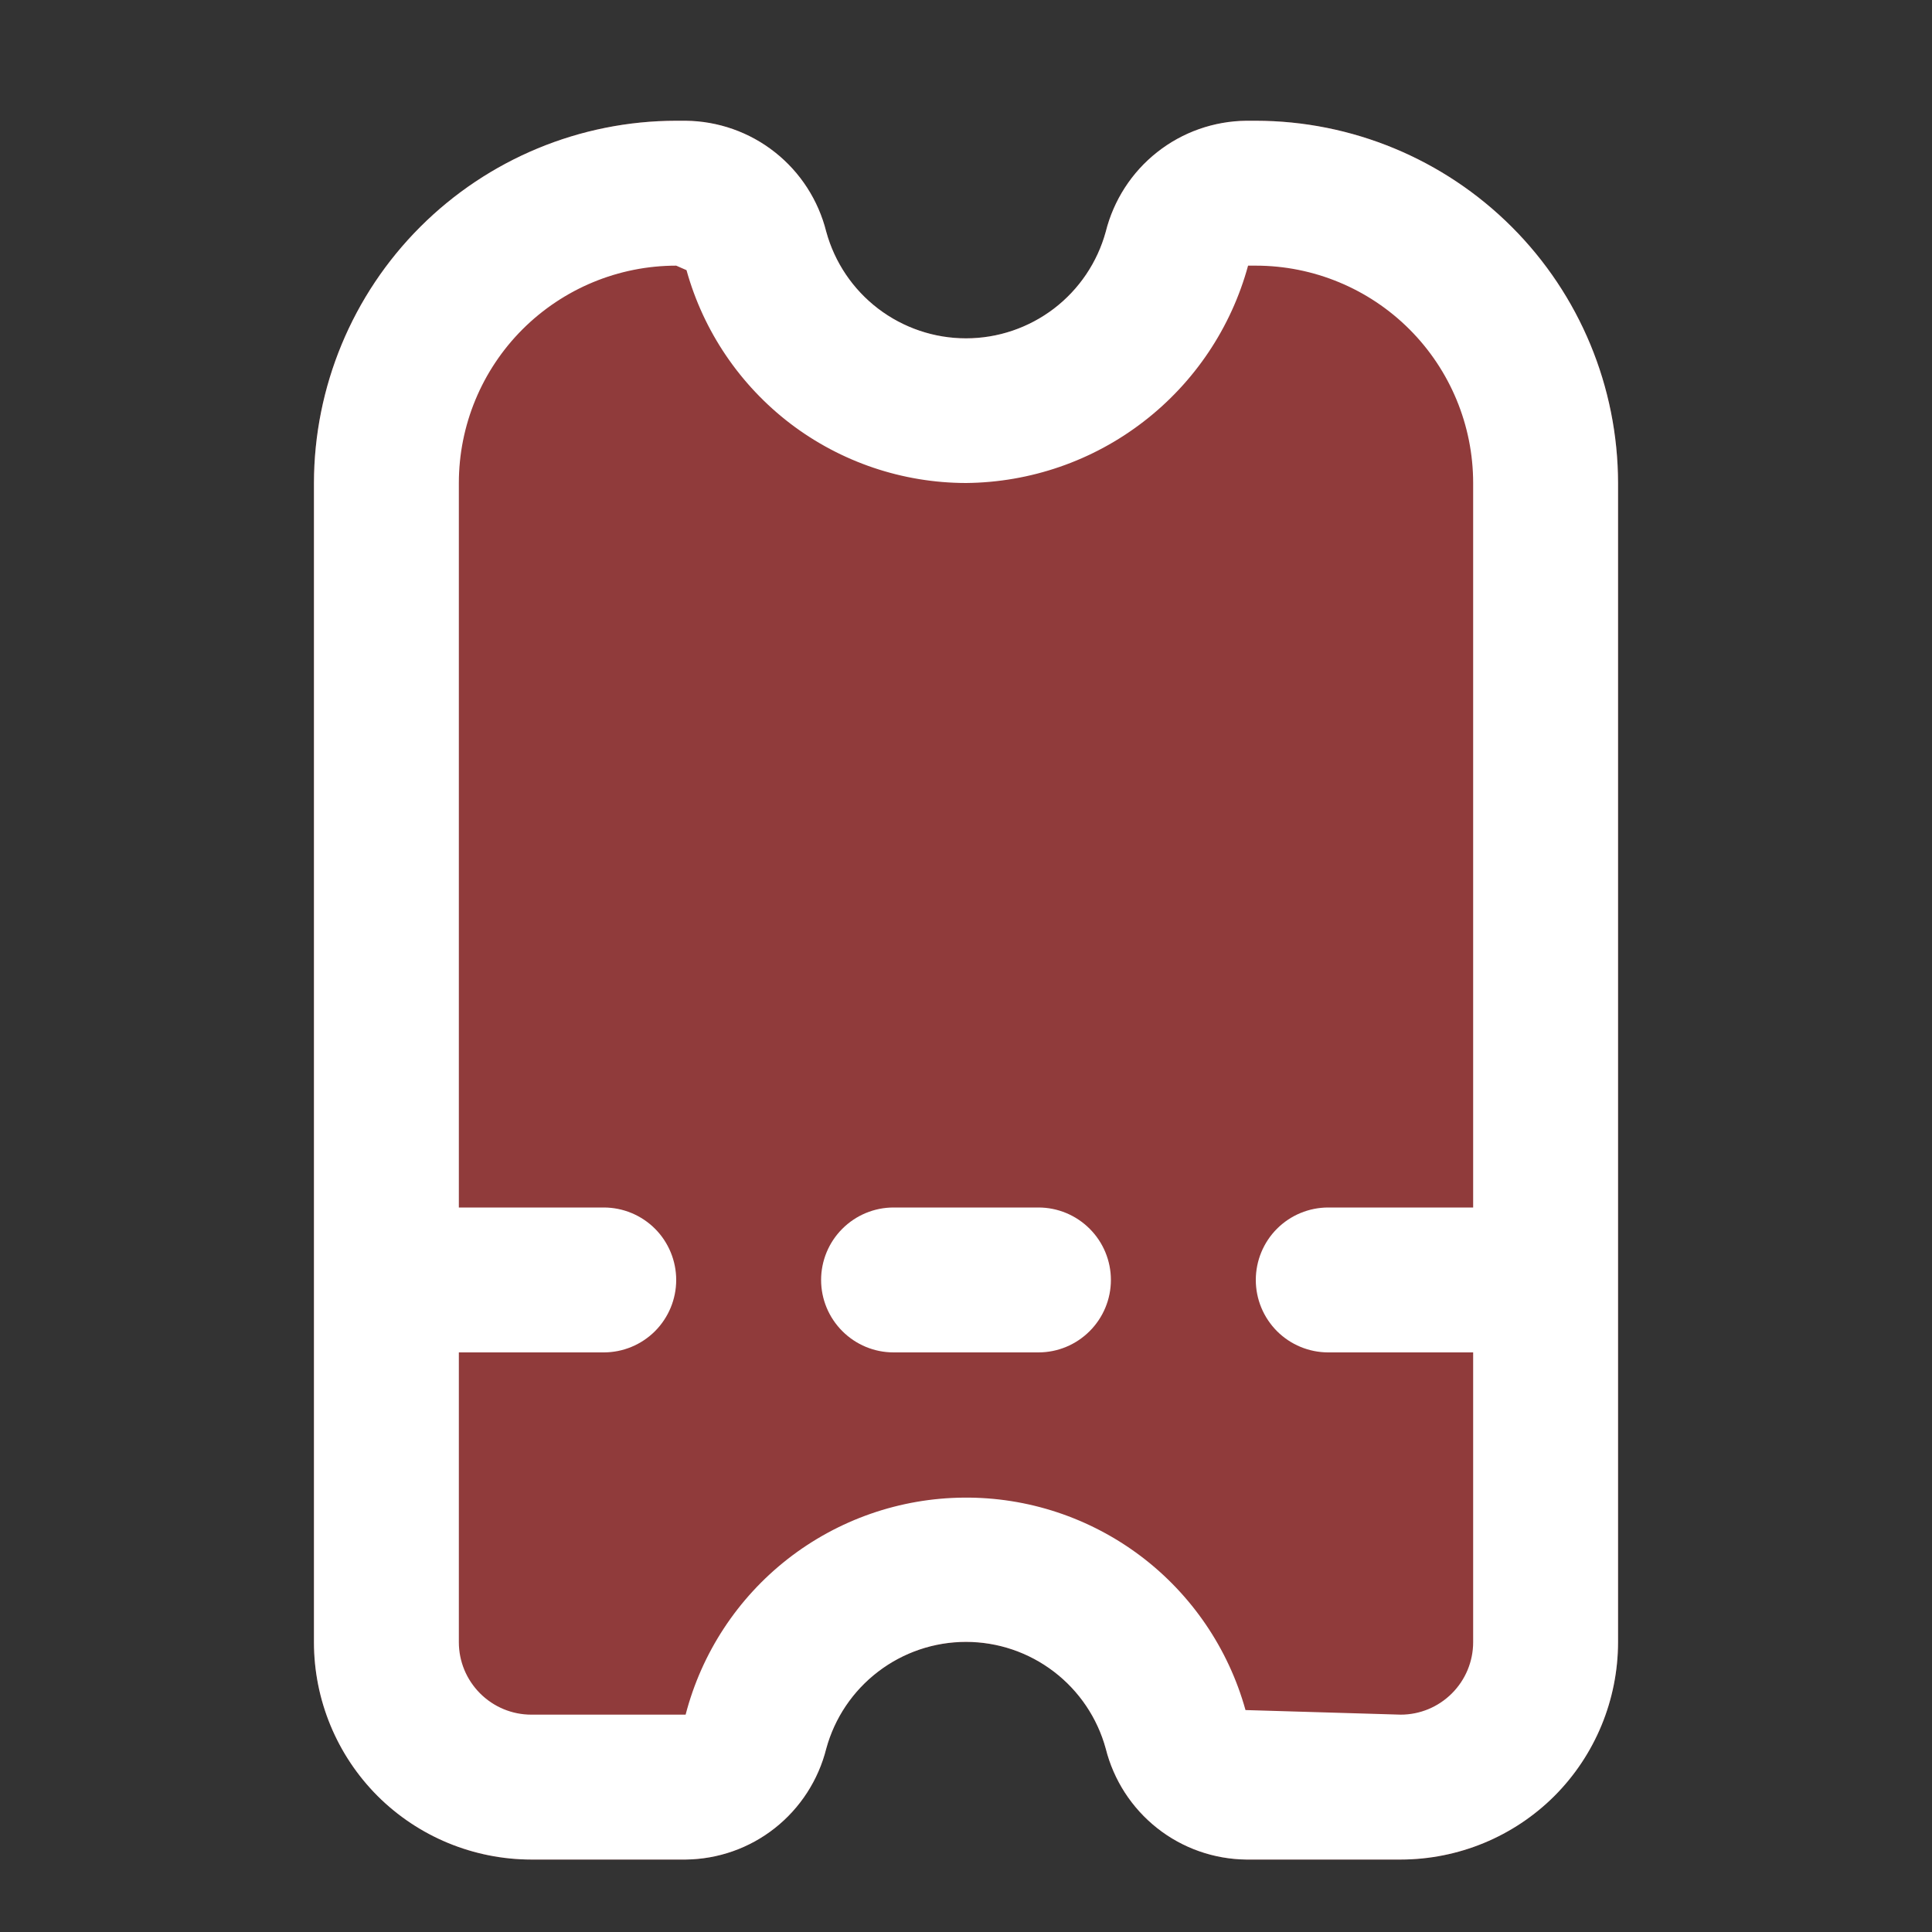 <svg width="24" height="24" viewBox="0 0 24 24" fill="none" xmlns="http://www.w3.org/2000/svg"><rect x="0" y="0" width="24" height="24" fill="#333333" stroke="none"/><path d="M15.6 1.5H15.483C15.08 1.504 14.69 1.641 14.374 1.891C14.058 2.14 13.833 2.488 13.736 2.879C13.632 3.259 13.405 3.595 13.092 3.834C12.778 4.074 12.395 4.203 12 4.203C11.605 4.203 11.222 4.074 10.908 3.834C10.594 3.595 10.368 3.259 10.264 2.879C10.166 2.488 9.942 2.14 9.626 1.891C9.31 1.641 8.92 1.504 8.517 1.5L8.4 1.5C7.207 1.501 6.063 1.976 5.22 2.82C4.376 3.663 3.901 4.807 3.9 6V20.4C3.9 21.116 4.184 21.803 4.691 22.309C5.197 22.816 5.884 23.1 6.6 23.1H8.517C8.92 23.096 9.31 22.959 9.626 22.709C9.942 22.46 10.166 22.112 10.264 21.721C10.368 21.341 10.594 21.005 10.908 20.765C11.222 20.526 11.605 20.397 12 20.397C12.395 20.397 12.778 20.526 13.092 20.765C13.405 21.005 13.632 21.341 13.736 21.721C13.833 22.112 14.058 22.46 14.374 22.709C14.69 22.959 15.08 23.096 15.483 23.1H17.4C18.116 23.1 18.803 22.816 19.309 22.309C19.815 21.803 20.1 21.116 20.1 20.4V6C20.099 4.807 19.624 3.663 18.78 2.82C17.937 1.976 16.793 1.501 15.6 1.5Z" fill="#ef4444" fill-opacity="0.5"/><path d="M8.517 1.5C8.919 1.504 9.31 1.641 9.626 1.891C9.942 2.14 10.166 2.488 10.264 2.879C10.368 3.259 10.595 3.595 10.908 3.834C11.222 4.073 11.605 4.203 12 4.203C12.395 4.203 12.778 4.073 13.092 3.834C13.405 3.595 13.632 3.259 13.736 2.879C13.834 2.488 14.058 2.14 14.374 1.891C14.69 1.641 15.081 1.504 15.483 1.5H15.6C16.793 1.501 17.937 1.976 18.78 2.819C19.624 3.663 20.098 4.807 20.1 6V20.4C20.099 21.116 19.816 21.803 19.31 22.31C18.803 22.816 18.116 23.099 17.4 23.1H15.483C15.081 23.096 14.69 22.959 14.374 22.709C14.058 22.459 13.834 22.112 13.736 21.722C13.632 21.341 13.405 21.005 13.092 20.766C12.778 20.526 12.395 20.396 12 20.396C11.605 20.396 11.222 20.526 10.908 20.766C10.595 21.005 10.368 21.341 10.264 21.722C10.166 22.112 9.942 22.459 9.626 22.709C9.31 22.959 8.919 23.096 8.517 23.1H6.6C5.884 23.099 5.197 22.816 4.69 22.31C4.184 21.803 3.9 21.116 3.9 20.4V6C3.902 4.807 4.376 3.663 5.22 2.819C6.063 1.976 7.207 1.501 8.4 1.5H8.517ZM15.504 3.3C15.294 4.07 14.838 4.751 14.205 5.238C13.573 5.726 12.798 5.993 12 6C11.212 5.999 10.446 5.74 9.819 5.263C9.193 4.785 8.739 4.116 8.528 3.356L8.4 3.3C7.684 3.3 6.998 3.585 6.491 4.091C5.985 4.597 5.7 5.284 5.7 6V15H7.5C7.739 15 7.968 15.095 8.137 15.264C8.305 15.432 8.4 15.662 8.4 15.9C8.4 16.139 8.305 16.367 8.137 16.536C7.968 16.705 7.739 16.8 7.5 16.8H5.7V20.4C5.7 20.639 5.795 20.867 5.964 21.036C6.133 21.205 6.361 21.3 6.6 21.3H8.517C8.716 20.533 9.162 19.853 9.787 19.365C10.412 18.878 11.18 18.61 11.973 18.604C12.765 18.597 13.537 18.853 14.17 19.33C14.802 19.807 15.26 20.48 15.472 21.243L17.4 21.3C17.639 21.3 17.867 21.205 18.036 21.036C18.205 20.867 18.3 20.639 18.3 20.4V16.8H16.5C16.261 16.8 16.032 16.705 15.863 16.536C15.695 16.367 15.6 16.139 15.6 15.9C15.6 15.662 15.695 15.432 15.863 15.264C16.032 15.095 16.261 15 16.5 15H18.3V6C18.3 5.284 18.015 4.597 17.509 4.091C17.003 3.585 16.316 3.3 15.6 3.3H15.504ZM12.9 15C13.139 15 13.367 15.095 13.536 15.264C13.705 15.432 13.8 15.662 13.8 15.9C13.8 16.139 13.705 16.367 13.536 16.536C13.367 16.705 13.139 16.8 12.9 16.8H11.1C10.861 16.8 10.633 16.705 10.464 16.536C10.295 16.367 10.2 16.139 10.2 15.9C10.2 15.662 10.295 15.432 10.464 15.264C10.633 15.095 10.861 15 11.1 15H12.9Z" fill="#fff"/></svg>